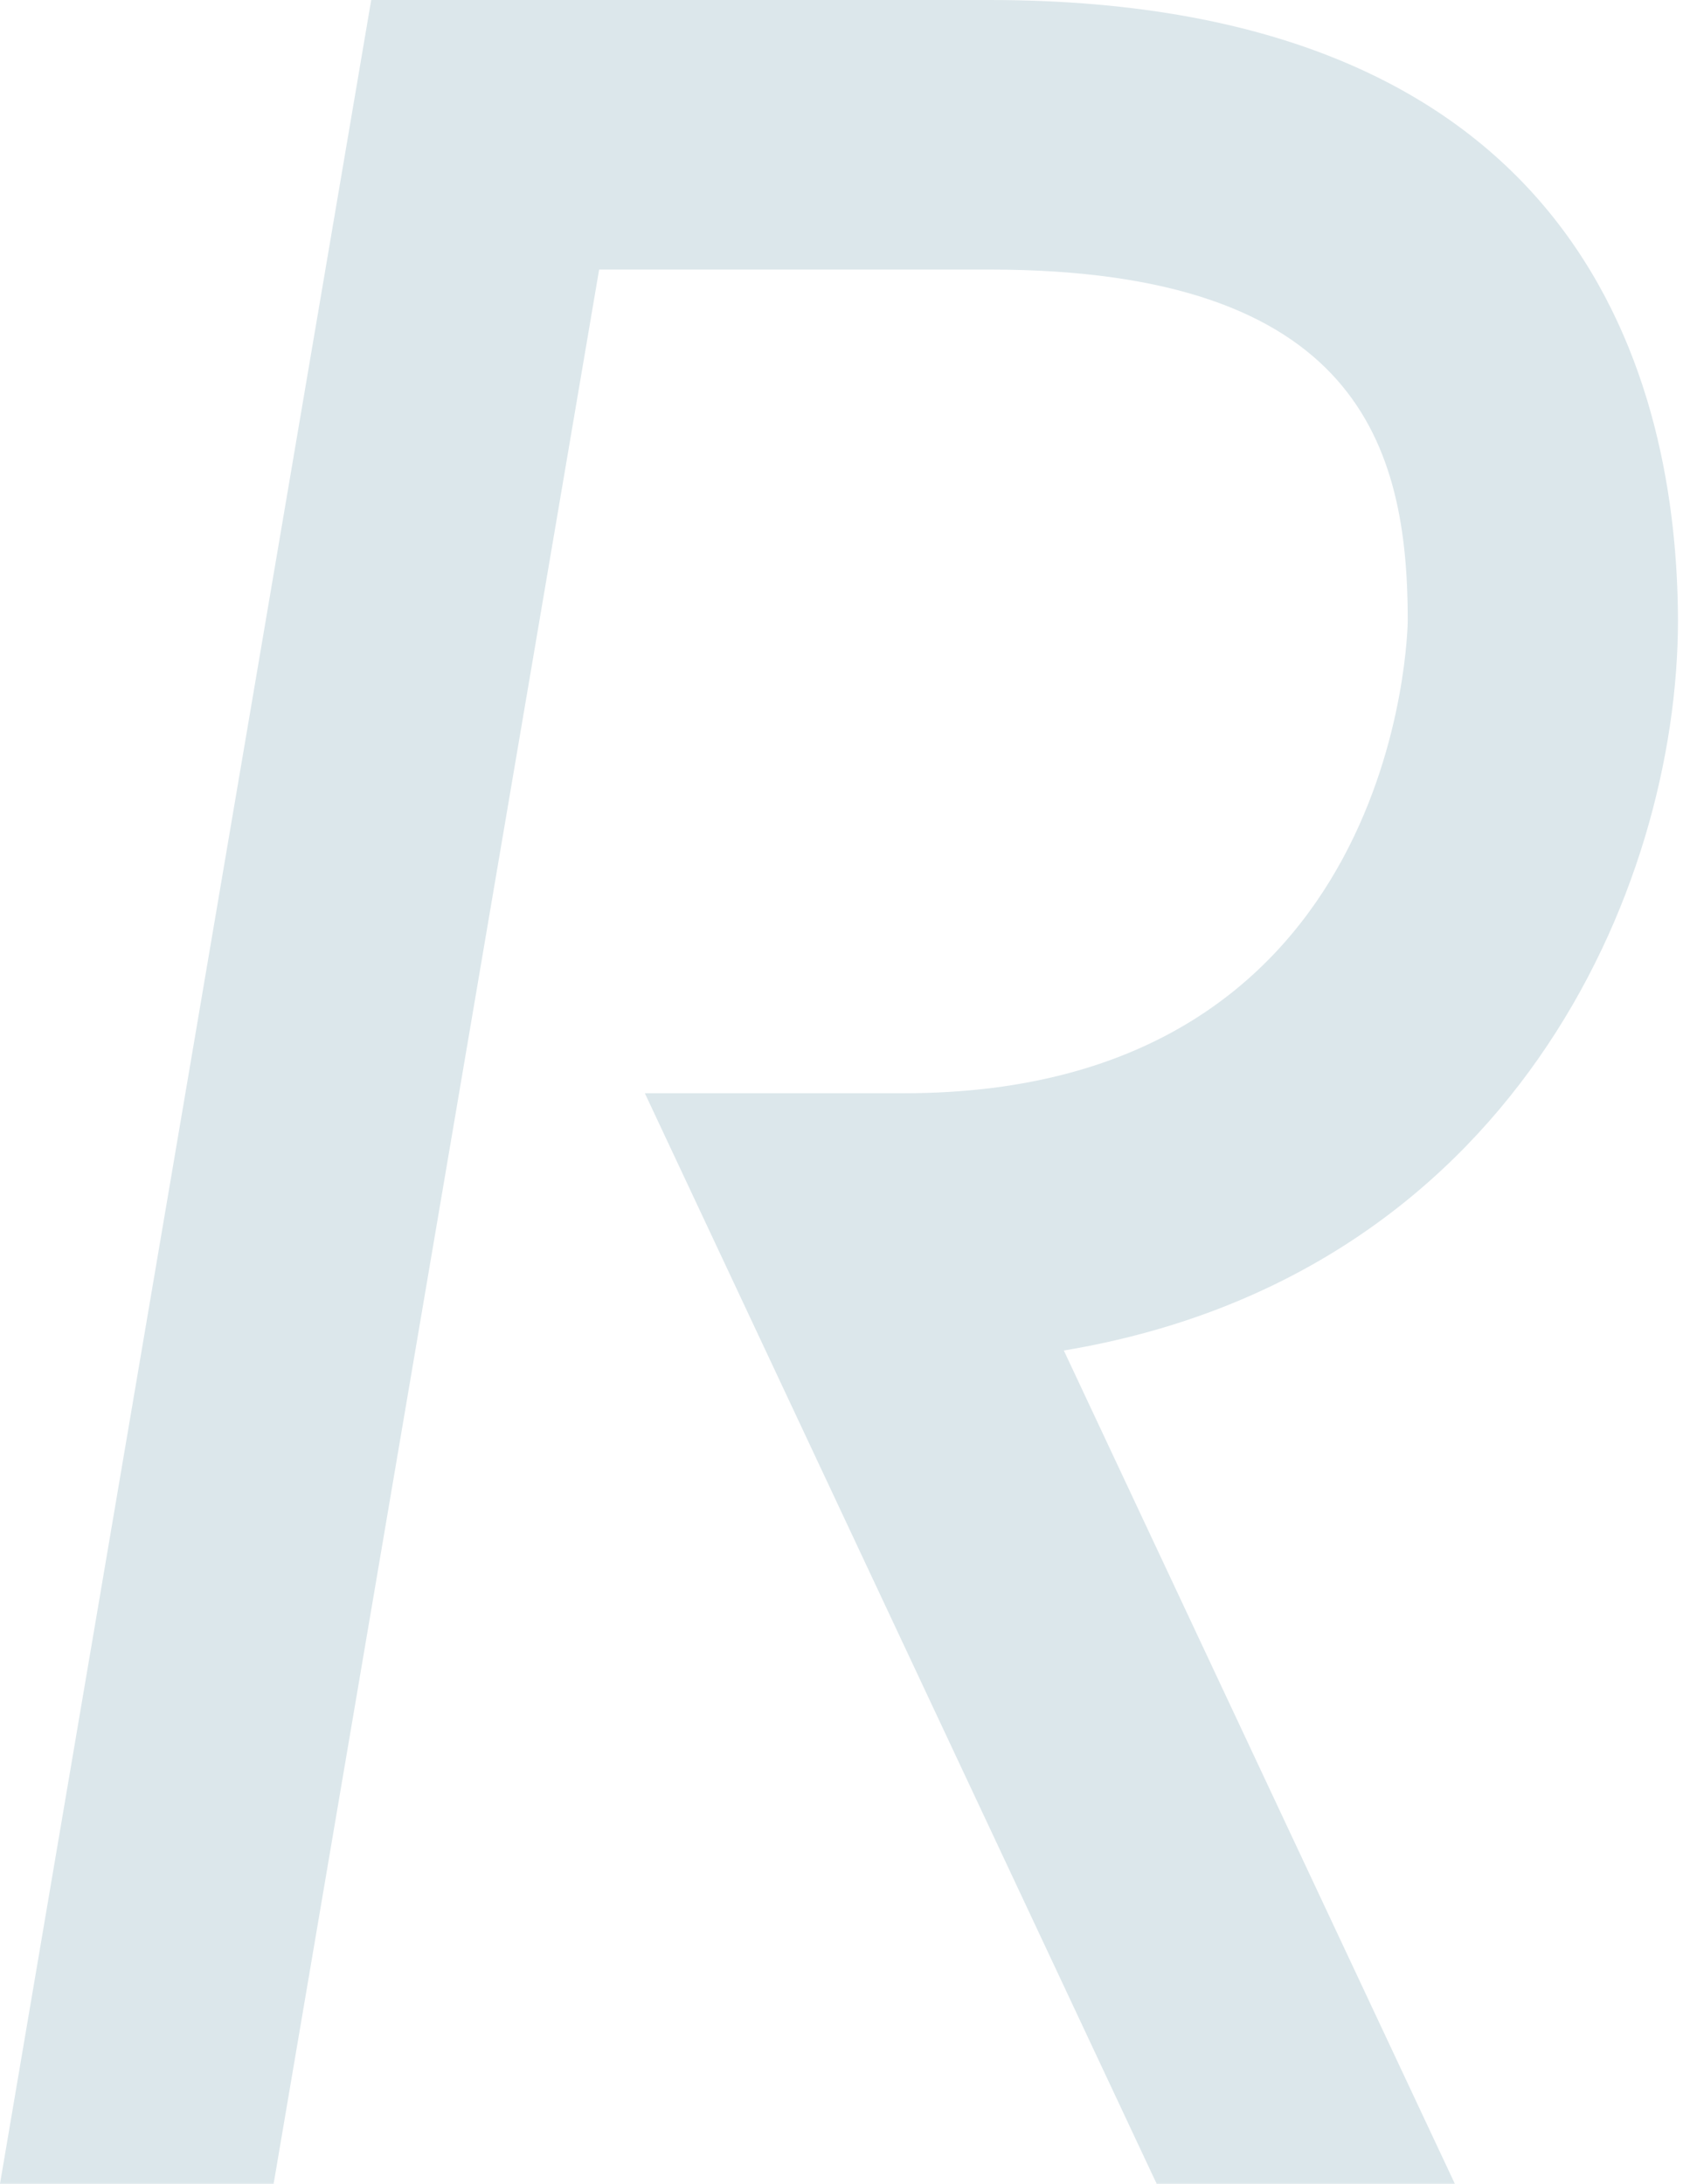 <svg width="353" height="458" viewBox="0 0 353 458" fill="none" xmlns="http://www.w3.org/2000/svg">
<path d="M57.393 458L125.664 56.534H207.531C284.962 56.534 295.267 93.747 295.267 130.101C295.267 131.102 294.122 229.286 189.641 229.286H135.253L242.597 458H305.143L223.132 283.244C316.879 267.644 351.945 186.492 351.945 130.101C351.801 81.438 333.052 0 207.531 0H77.86L0 458H57.393Z" fill="#DCE7EB"/>
</svg>
